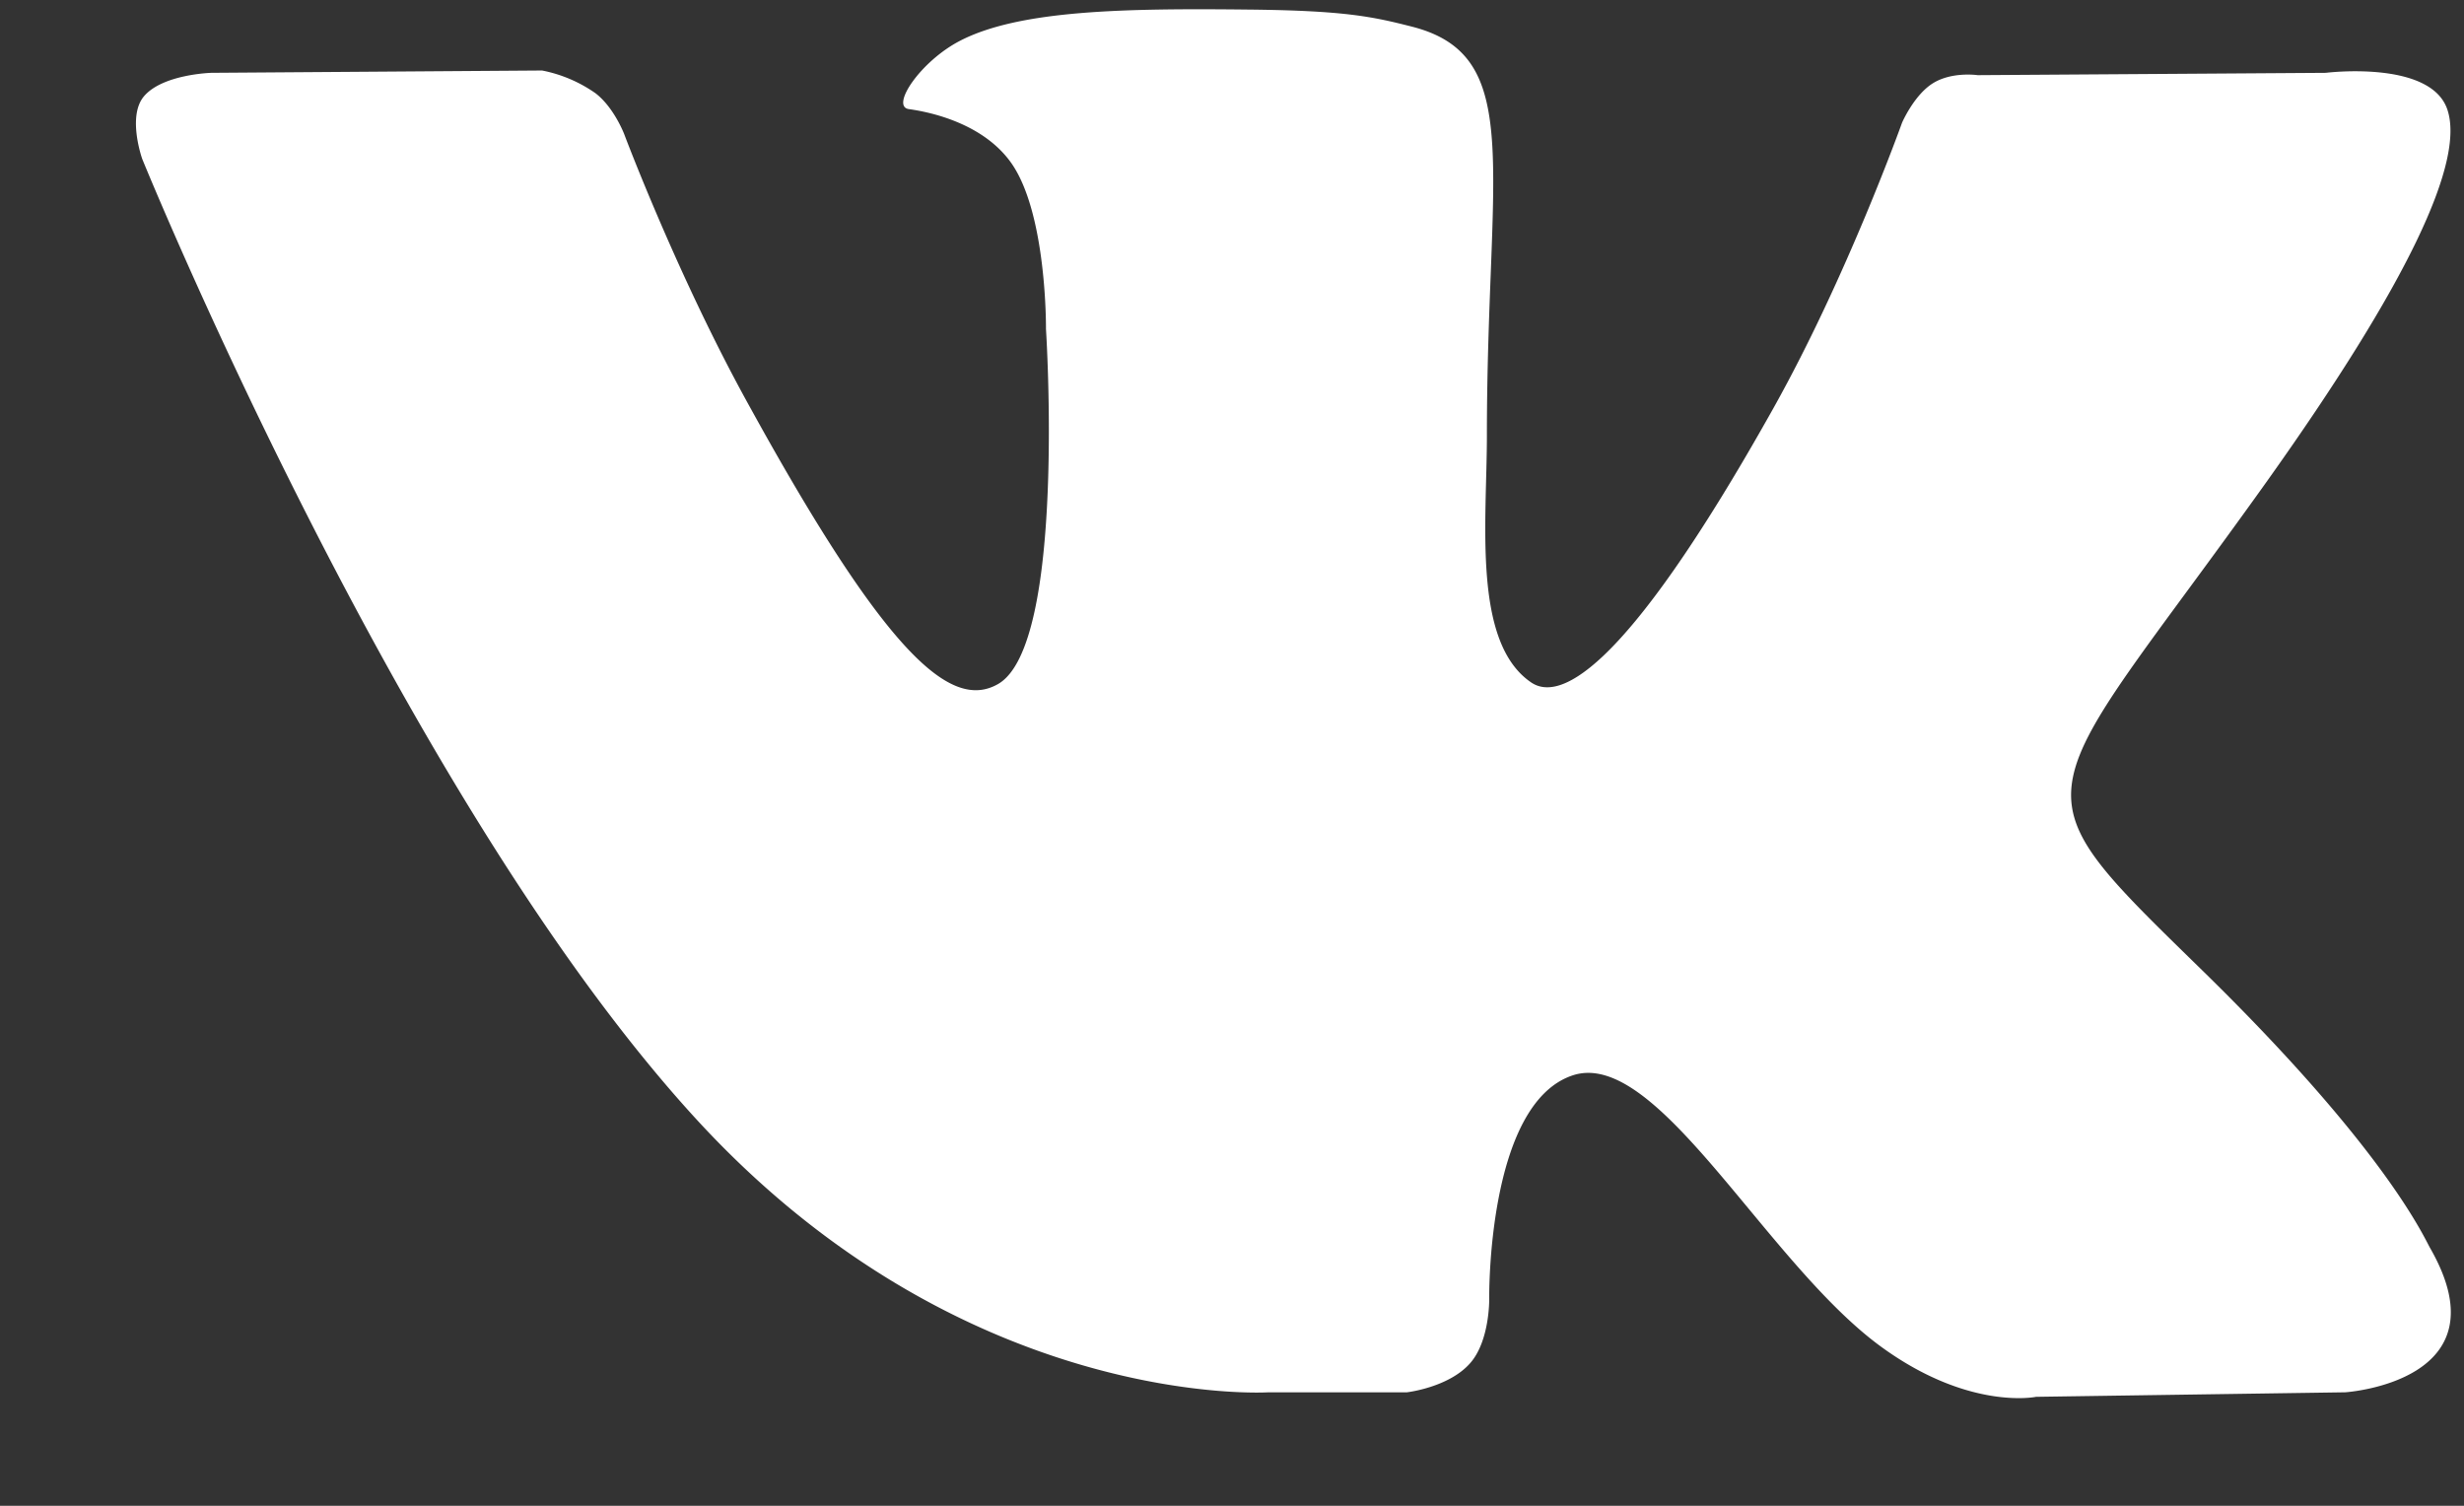 <svg width="18" height="11" fill="none" xmlns="http://www.w3.org/2000/svg"><rect width="100%" height="100%" fill="#333333" stroke="none"/><path fill-rule="evenodd" clip-rule="evenodd" d="M10.278 10.171s.305-.035.461-.212c.144-.162.14-.467.14-.467s-.02-1.426.609-1.636c.62-.207 1.417 1.379 2.262 1.988.639.462 1.124.36 1.124.36l2.258-.033s1.181-.076.621-1.053c-.046-.08-.326-.723-1.679-2.043-1.416-1.383-1.226-1.16.48-3.55 1.038-1.456 1.454-2.345 1.324-2.726-.124-.363-.888-.267-.888-.267l-2.543.017s-.188-.028-.328.06c-.137.086-.224.287-.224.287s-.403 1.127-.94 2.086c-1.132 2.021-1.585 2.129-1.77 2.003-.43-.293-.323-1.176-.323-1.803 0-1.96.283-2.777-.55-2.988-.276-.07-.48-.117-1.187-.124-.907-.01-1.675.003-2.11.227-.29.149-.512.48-.376.5.168.023.548.108.75.396.26.373.252 1.21.252 1.21s.15 2.307-.35 2.594c-.343.196-.813-.205-1.822-2.04C4.95 2.019 4.56.98 4.56.98S4.486.785 4.35.681a1.02 1.02 0 00-.39-.166L1.544.532s-.362.01-.496.176c-.118.148-.009.453-.009.453s1.892 4.655 4.034 7c1.964 2.152 4.194 2.01 4.194 2.01h1.011z" fill="#fff"/></svg>
